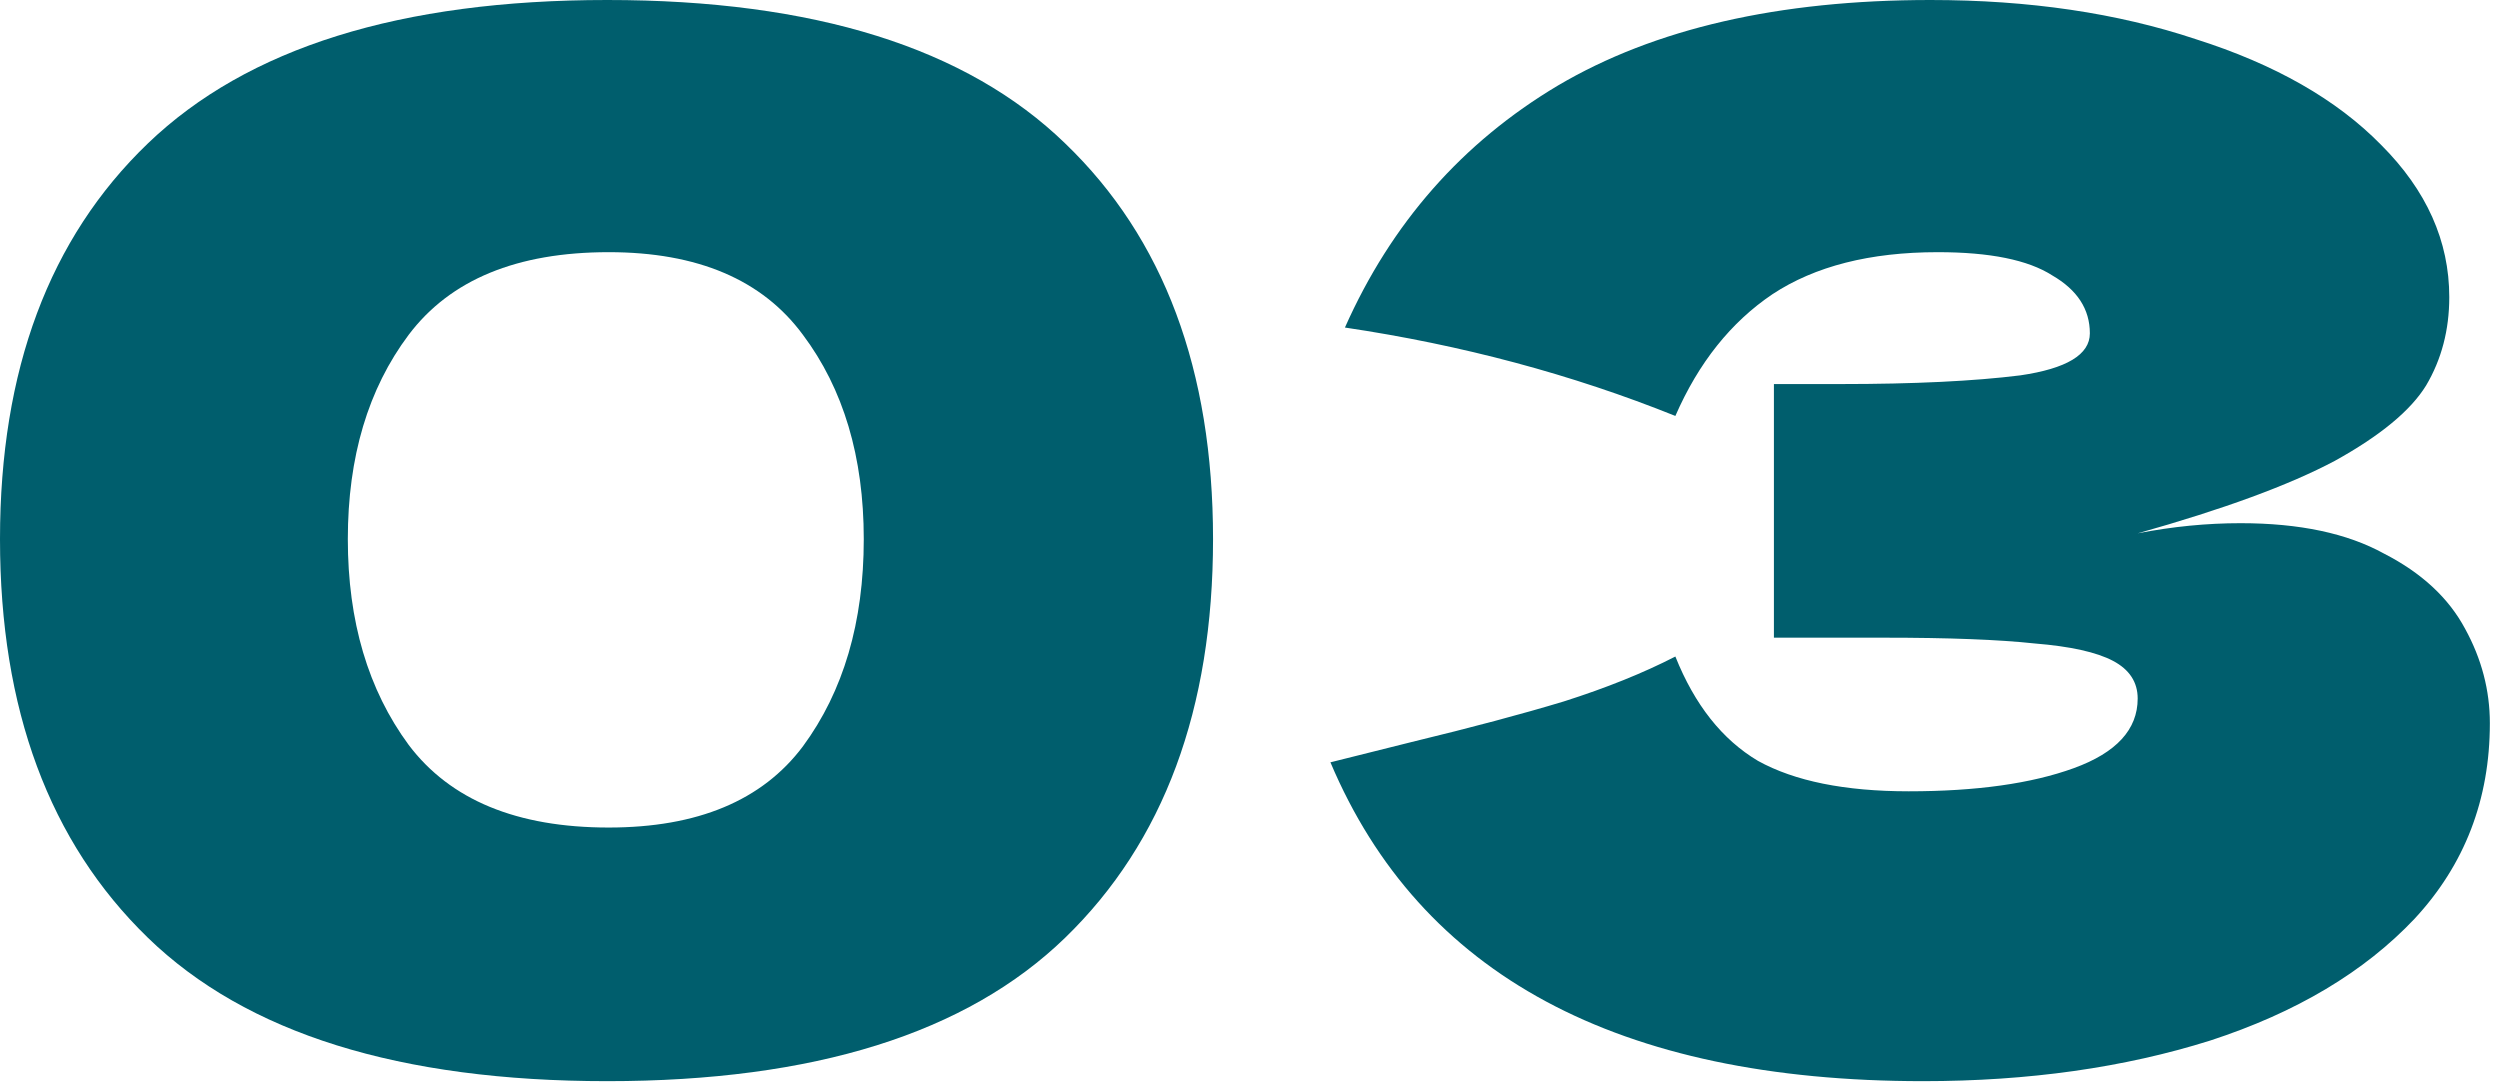 <?xml version="1.0" encoding="utf-8"?>
<svg xmlns="http://www.w3.org/2000/svg" fill="none" height="100%" overflow="visible" preserveAspectRatio="none" style="display: block;" viewBox="0 0 69 30" width="100%">
<g id="0 1">
<path d="M16.76 29.84C11.027 29.84 6.8 28.52 4.08 25.88C1.36 23.24 0 19.573 0 14.88C0 10.213 1.36 6.573 4.08 3.96C6.827 1.32 11.053 0 16.76 0C22.467 0 26.68 1.32 29.4 3.96C32.12 6.573 33.48 10.213 33.48 14.88C33.48 19.573 32.12 23.24 29.4 25.88C26.68 28.52 22.467 29.84 16.76 29.84ZM16.8 22.84C19.253 22.84 21.04 22.093 22.16 20.6C23.28 19.08 23.84 17.173 23.84 14.88C23.84 12.613 23.28 10.733 22.16 9.24C21.04 7.72 19.253 6.96 16.8 6.96C14.267 6.96 12.427 7.72 11.28 9.24C10.16 10.733 9.6 12.613 9.6 14.88C9.6 17.147 10.16 19.04 11.28 20.56C12.427 22.08 14.267 22.84 16.8 22.84Z" fill="#005E6D"/>
<path d="M59 14.72C59.96 14.533 60.906 14.44 61.84 14.44C63.466 14.44 64.786 14.72 65.8 15.28C66.84 15.813 67.586 16.507 68.04 17.36C68.493 18.187 68.72 19.053 68.72 19.96C68.72 22.067 68.026 23.867 66.64 25.36C65.253 26.827 63.373 27.947 61 28.72C58.626 29.467 55.986 29.84 53.08 29.84C44.653 29.84 39.2 26.907 36.72 21.04L38.96 20.48C40.613 20.08 42.013 19.707 43.16 19.36C44.333 18.987 45.36 18.573 46.24 18.12C46.773 19.453 47.533 20.413 48.52 21C49.533 21.56 50.92 21.84 52.68 21.84C54.546 21.84 56.066 21.627 57.24 21.2C58.413 20.773 59 20.133 59 19.28C59 18.827 58.773 18.48 58.32 18.24C57.866 18 57.146 17.84 56.16 17.76C55.173 17.653 53.786 17.6 52 17.6H48.96V10.6H50.8C52.826 10.6 54.48 10.52 55.76 10.36C57.04 10.173 57.68 9.787 57.68 9.2C57.68 8.533 57.333 8 56.64 7.6C55.973 7.173 54.92 6.96 53.48 6.96C51.613 6.96 50.093 7.347 48.92 8.12C47.773 8.893 46.88 10.013 46.24 11.48C43.386 10.333 40.346 9.52 37.12 9.04C38.4 6.16 40.36 3.933 43 2.36C45.666 0.787 49.093 0 53.28 0C56 0 58.44 0.36 60.6 1.08C62.786 1.773 64.493 2.747 65.72 4C66.973 5.253 67.6 6.653 67.6 8.2C67.6 9.107 67.386 9.92 66.96 10.64C66.533 11.333 65.693 12.027 64.44 12.72C63.186 13.387 61.373 14.053 59 14.72Z" fill="#005E6D"/>
</g>
</svg>